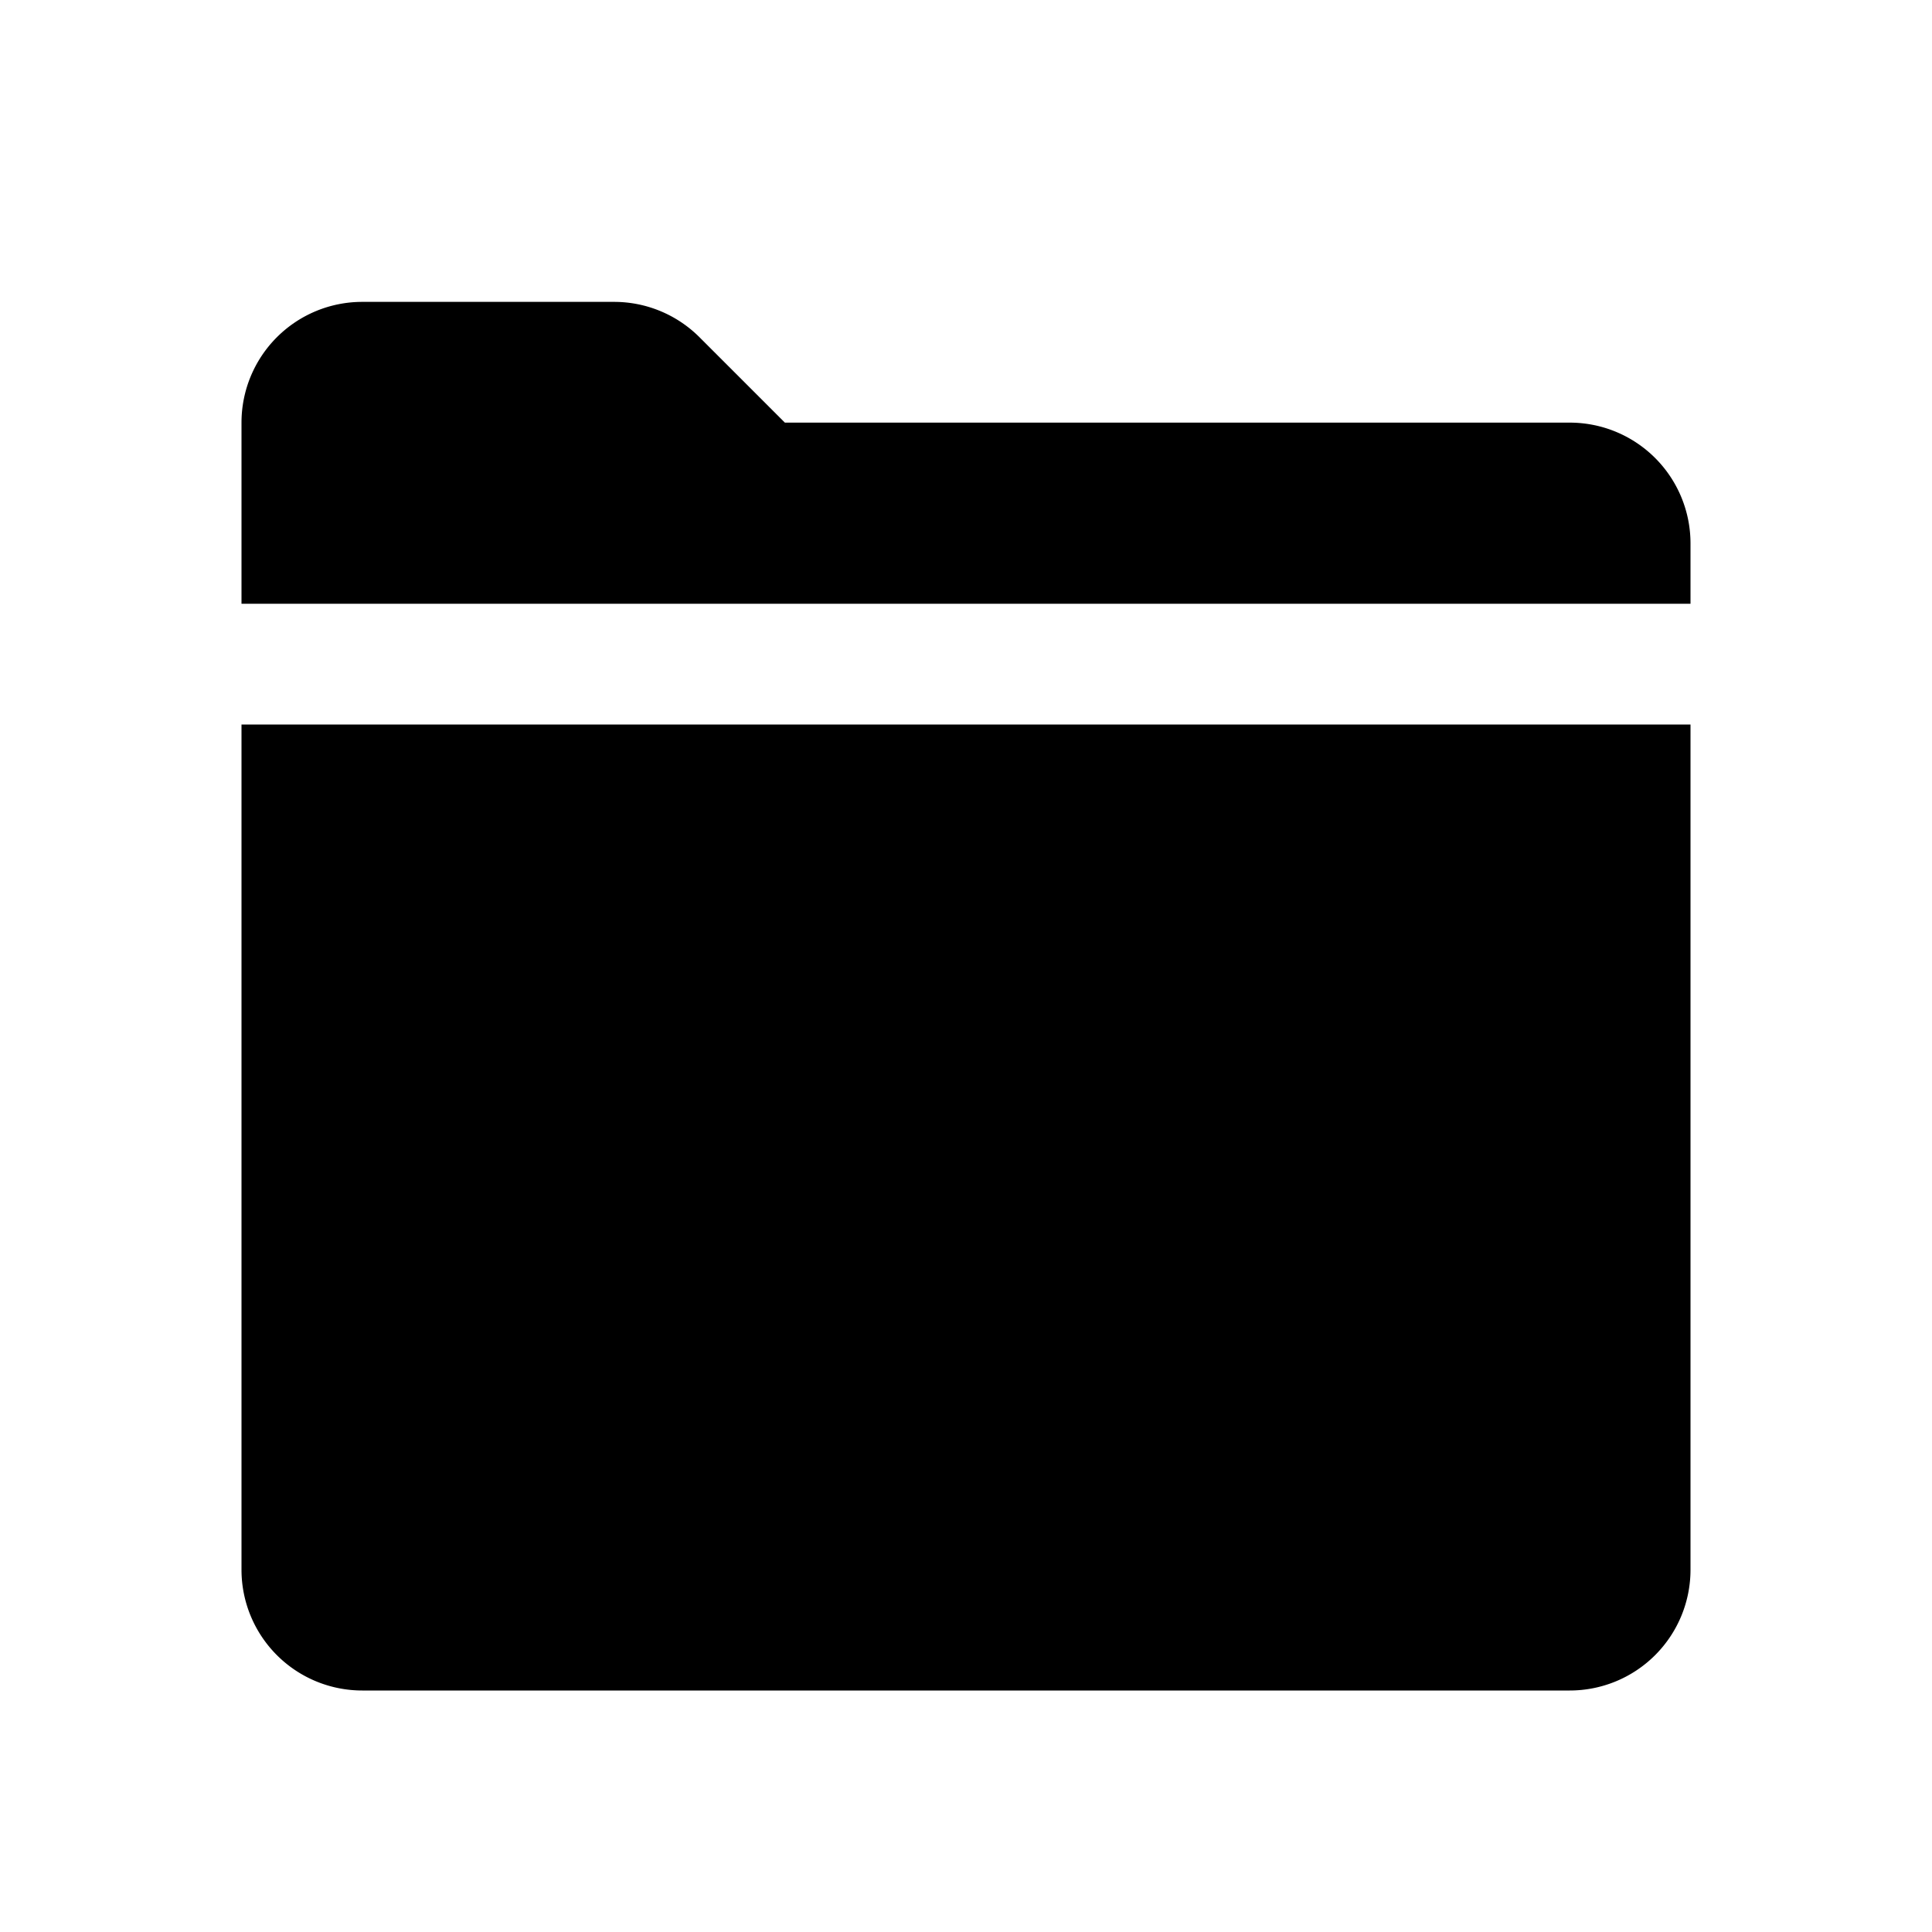 <svg id="glyphicons-basic" xmlns="http://www.w3.org/2000/svg" viewBox="0 0 32 32">
  <path id="folder" d="M4,12H28V26a2,2,0,0,1-2,2H6a2,2,0,0,1-2-2ZM26,7H13L11.586,5.586A2,2,0,0,0,10.172,5H6A2,2,0,0,0,4,7v3H28V9A2,2,0,0,0,26,7Z"/>
</svg>
